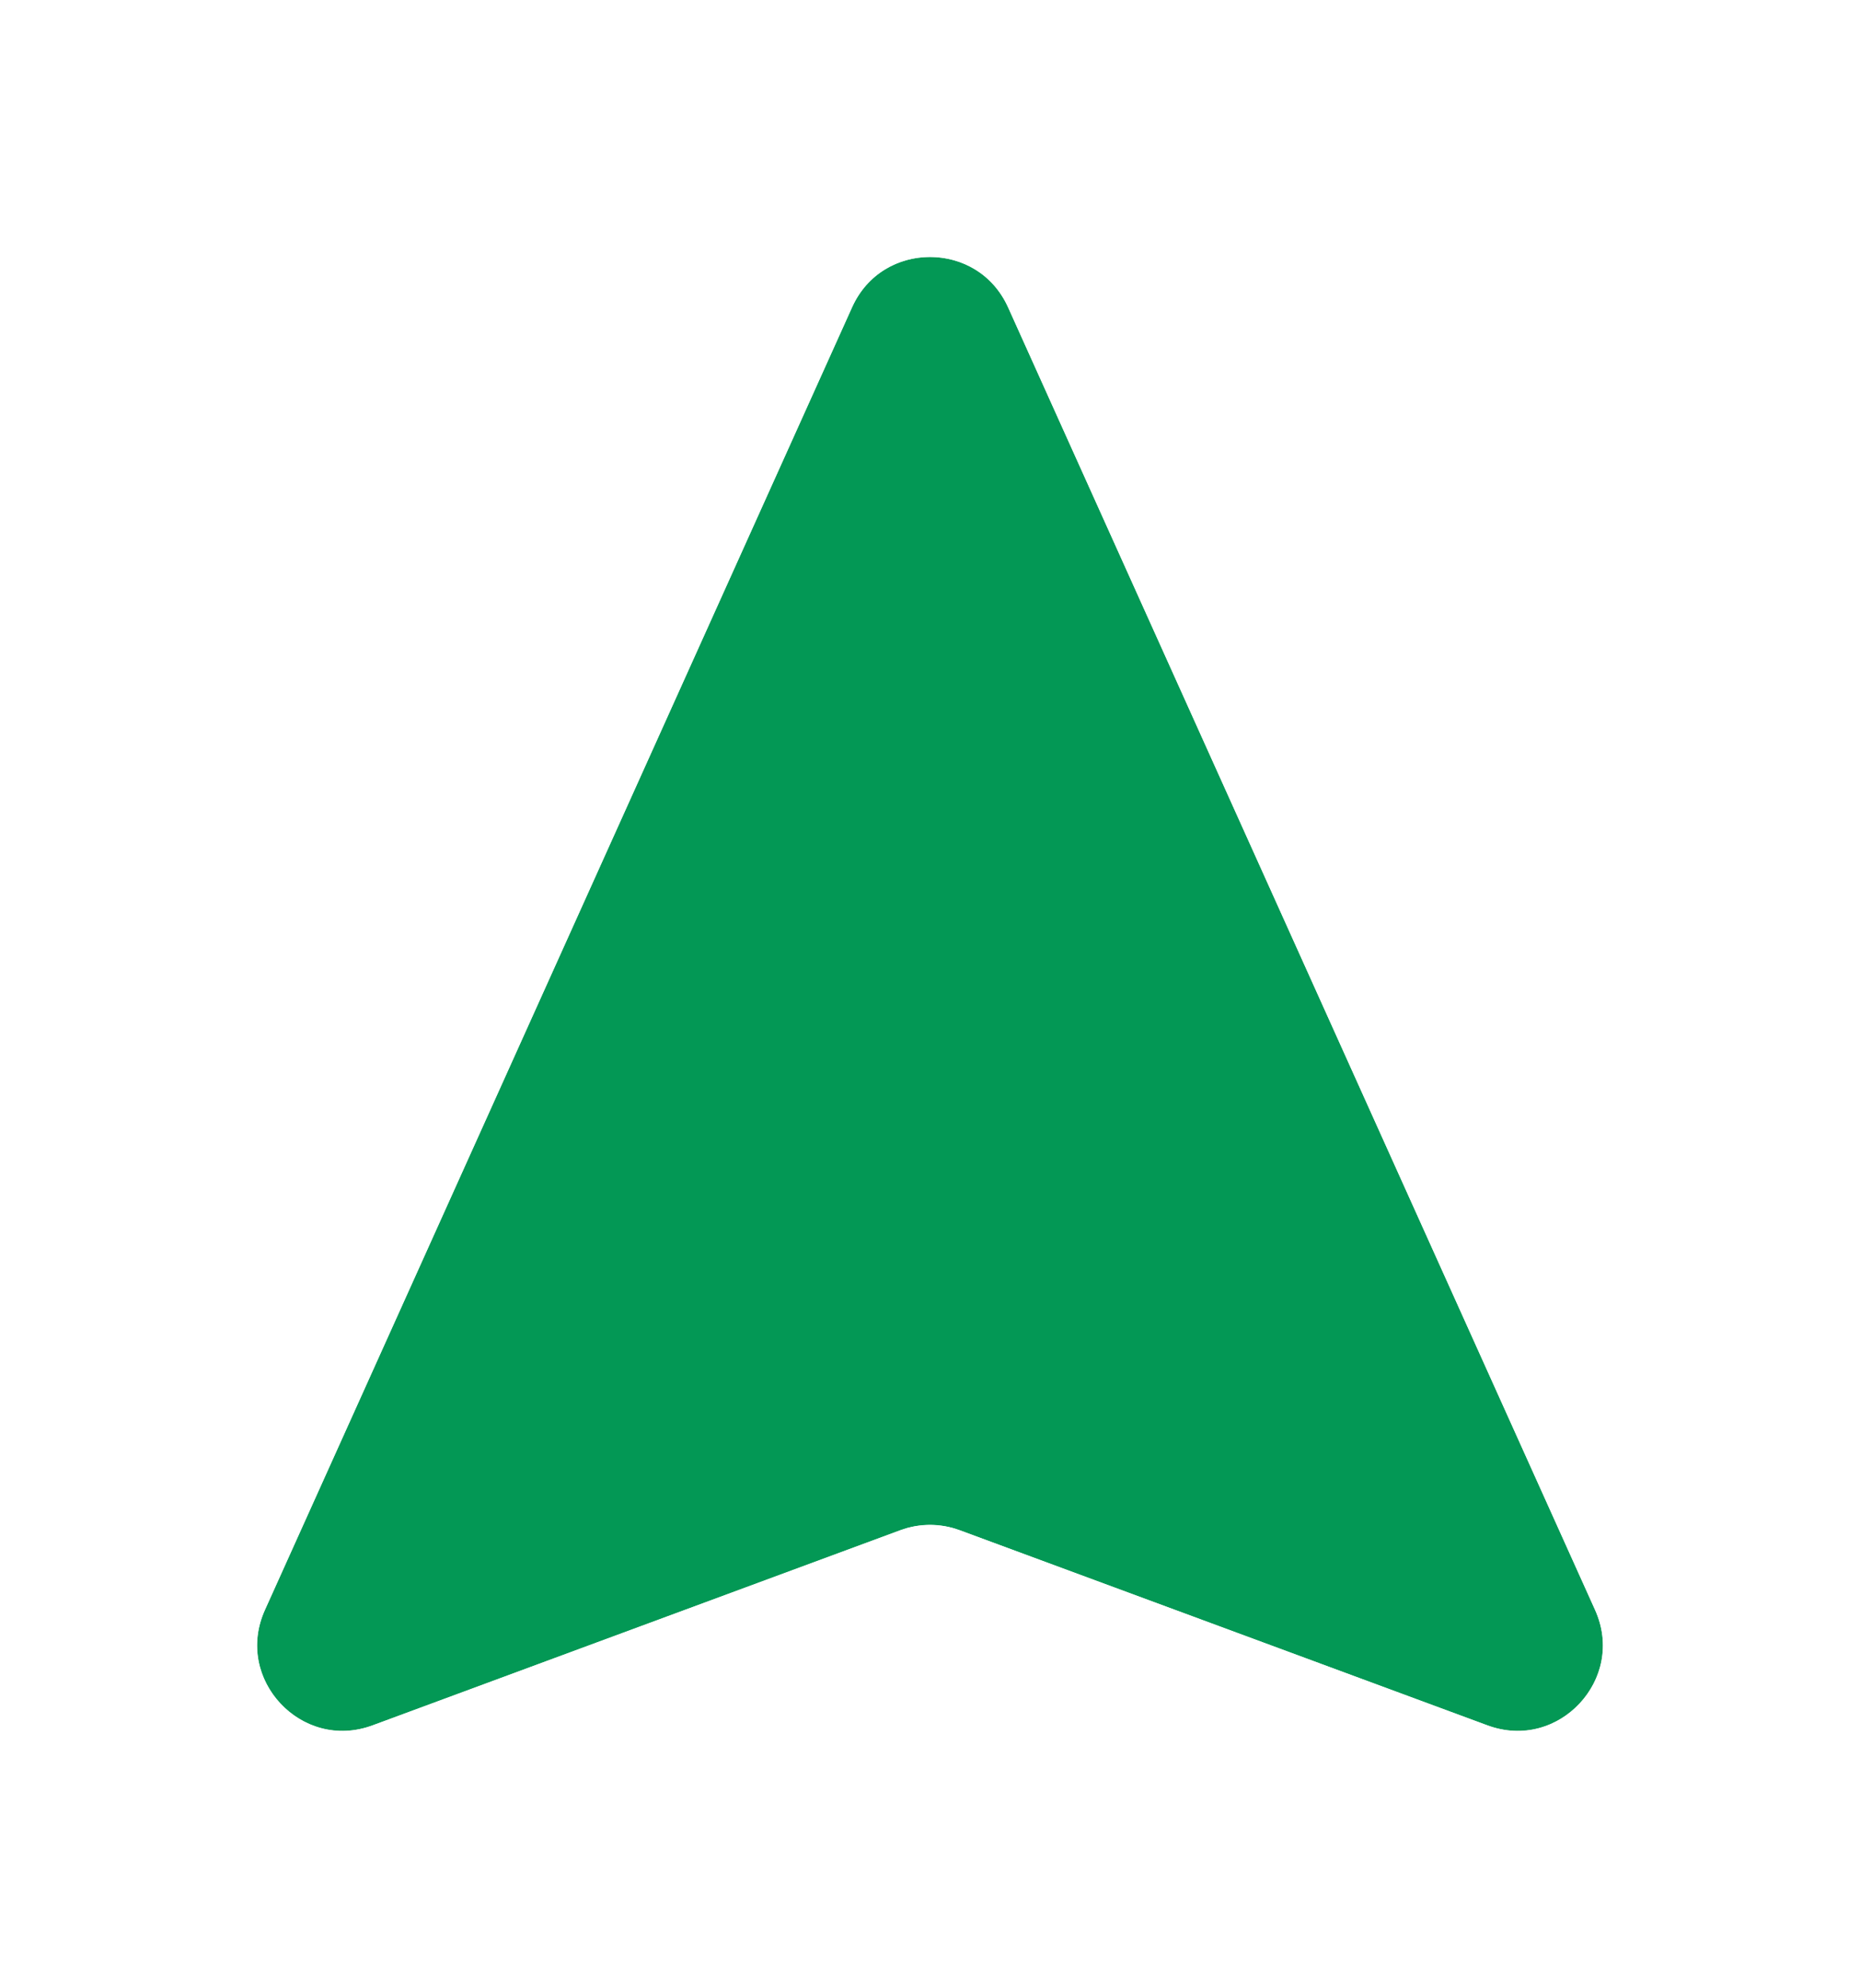 <?xml version="1.0" encoding="utf-8"?>
<svg xmlns="http://www.w3.org/2000/svg" fill="none" height="100%" overflow="visible" preserveAspectRatio="none" style="display: block;" viewBox="0 0 12.679 13.551" width="100%">
<g filter="url(#filter0_d_0_3078)" id="Cursor">
<path d="M1.806 10.389L5.808 1.511C6.014 1.053 6.665 1.053 6.872 1.511L10.873 10.389C11.086 10.862 10.625 11.356 10.139 11.177L6.542 9.847C6.411 9.798 6.268 9.798 6.137 9.847L2.54 11.177C2.055 11.356 1.593 10.862 1.806 10.389Z" fill="#039855"/>
<path d="M5.542 1.391C5.852 0.704 6.827 0.704 7.138 1.391L11.139 10.27C11.458 10.978 10.766 11.72 10.038 11.451L6.441 10.121C6.376 10.097 6.303 10.097 6.238 10.121L2.641 11.451C1.913 11.72 1.221 10.978 1.54 10.27L5.542 1.391Z" stroke="white" stroke-width="0.584"/>
</g>
<defs>
<filter color-interpolation-filters="sRGB" filterUnits="userSpaceOnUse" height="13.551" id="filter0_d_0_3078" width="12.679" x="2.98023e-08" y="0">
<feFlood flood-opacity="0" result="BackgroundImageFix"/>
<feColorMatrix in="SourceAlpha" result="hardAlpha" type="matrix" values="0 0 0 0 0 0 0 0 0 0 0 0 0 0 0 0 0 0 127 0"/>
<feOffset dy="0.584"/>
<feGaussianBlur stdDeviation="0.584"/>
<feComposite in2="hardAlpha" operator="out"/>
<feColorMatrix type="matrix" values="0 0 0 0 0 0 0 0 0 0 0 0 0 0 0 0 0 0 0.08 0"/>
<feBlend in2="BackgroundImageFix" mode="normal" result="effect1_dropShadow_0_3078"/>
<feBlend in="SourceGraphic" in2="effect1_dropShadow_0_3078" mode="normal" result="shape"/>
</filter>
</defs>
</svg>